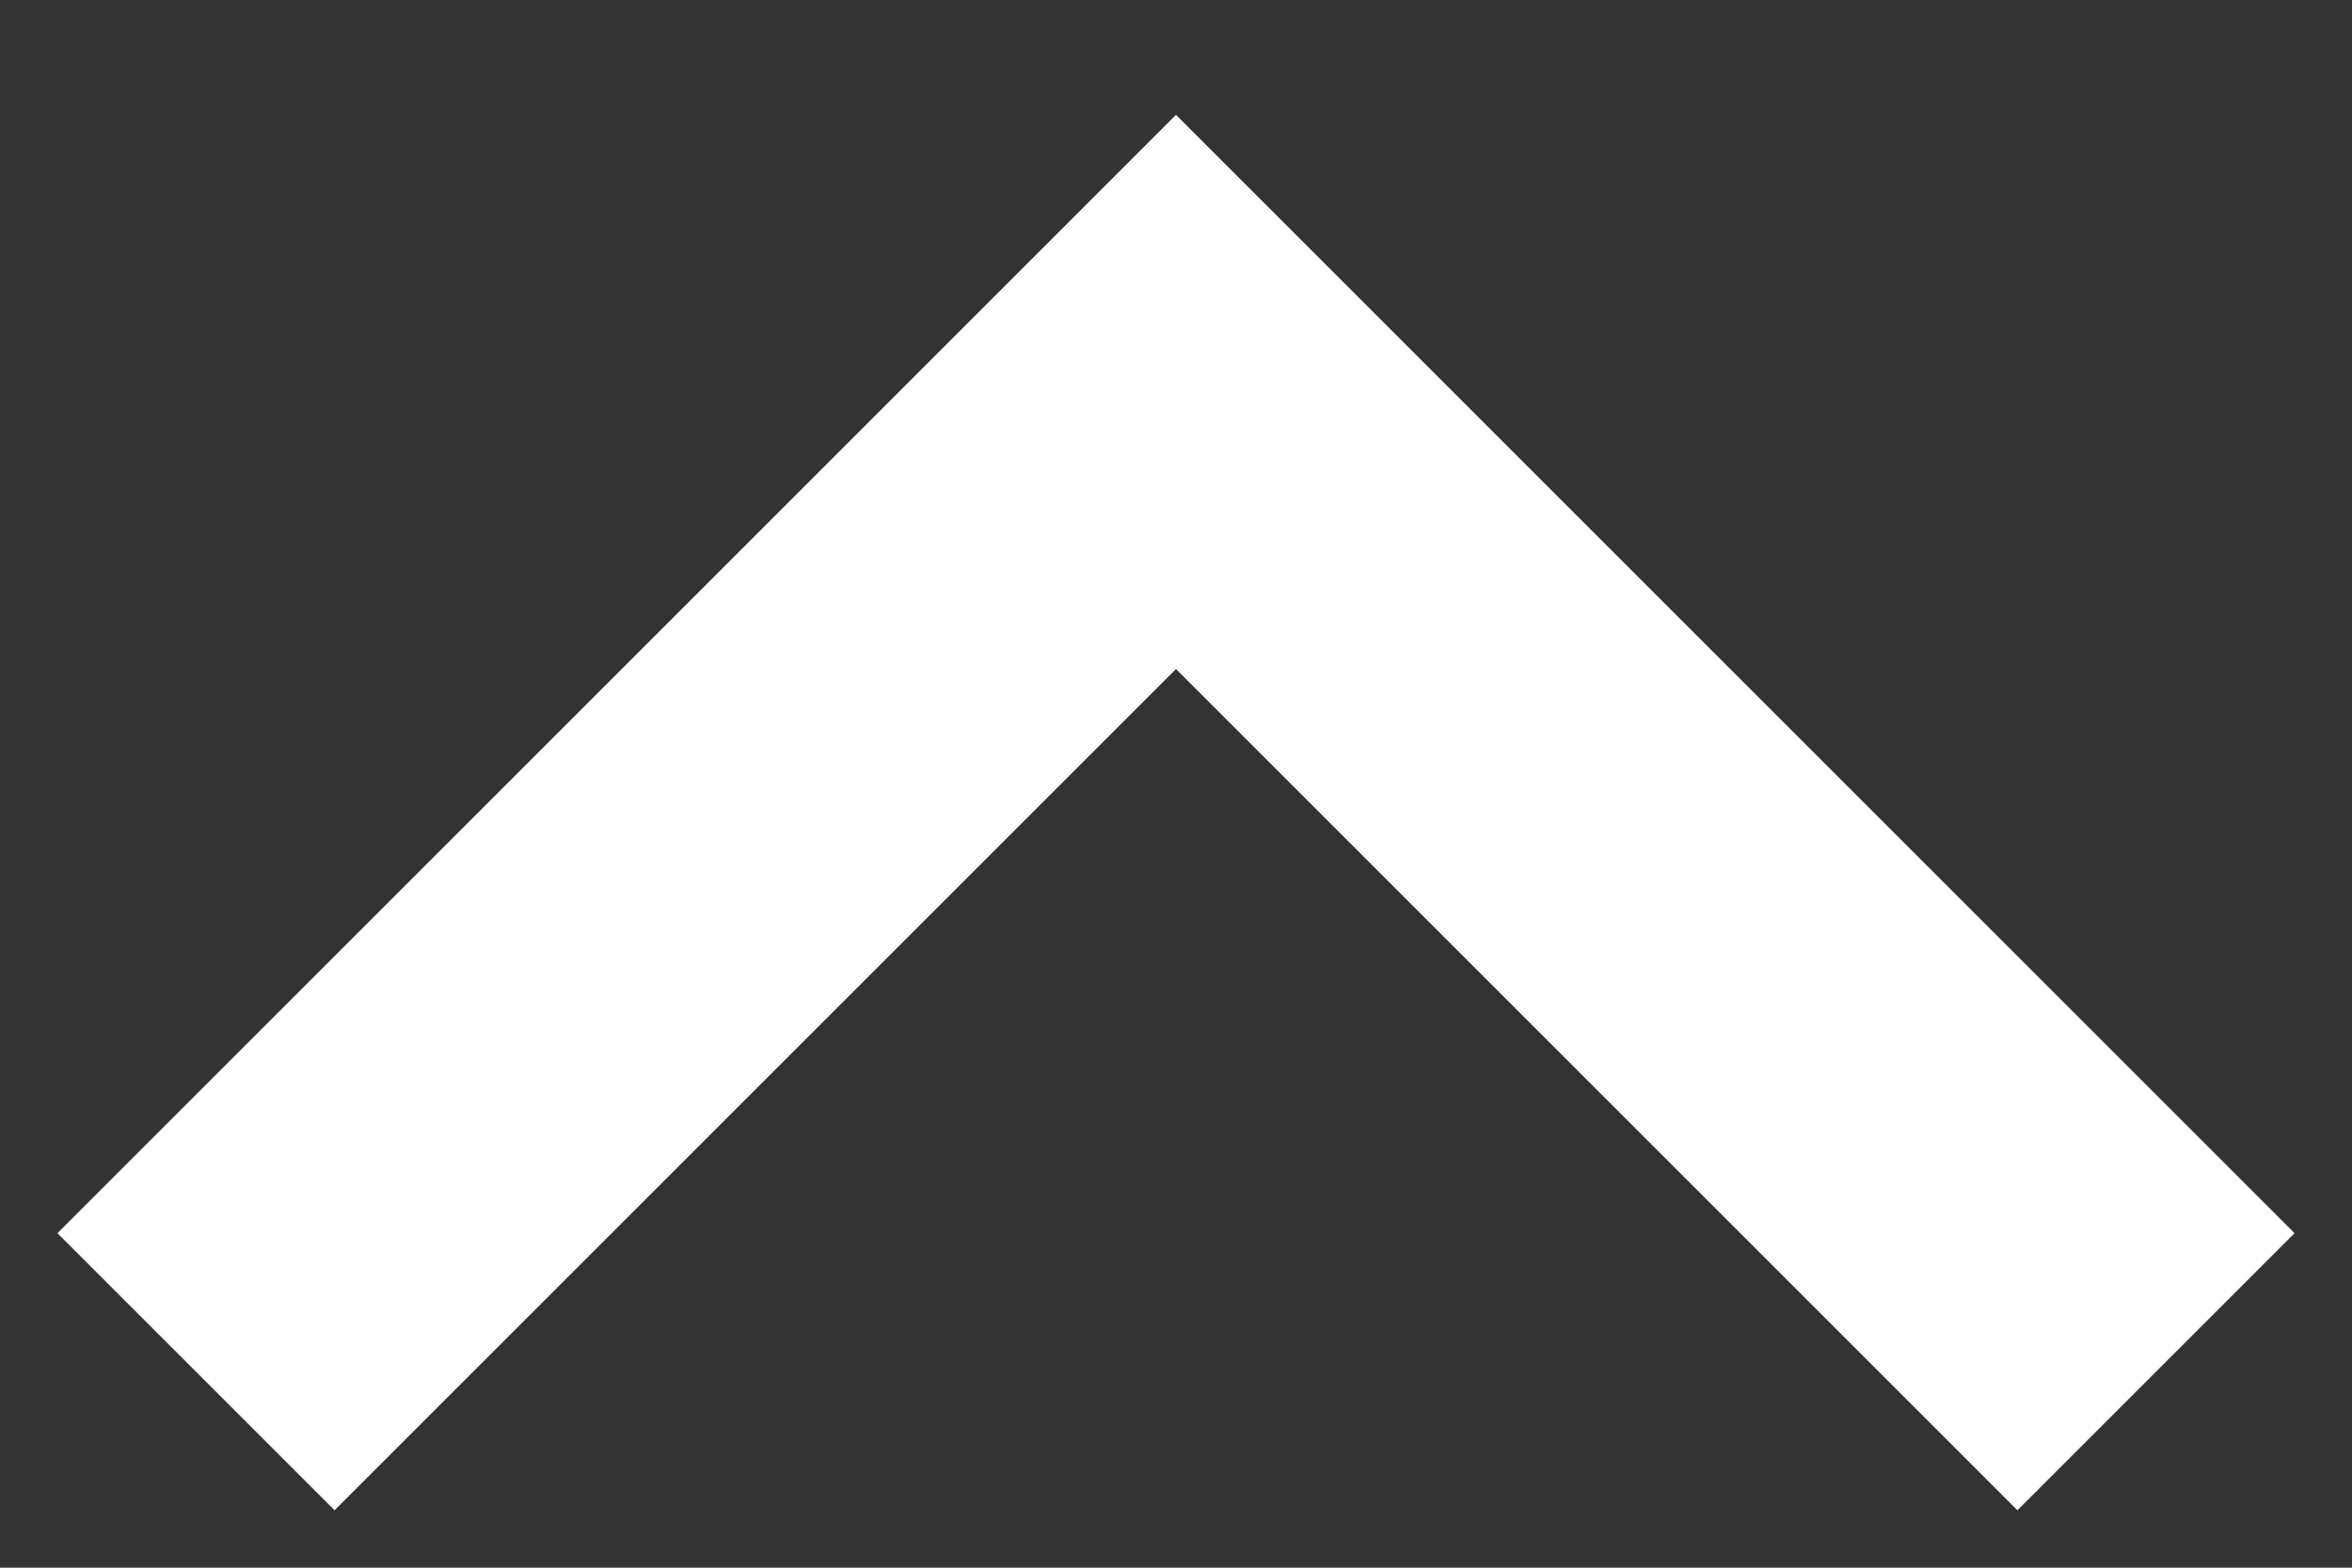 <svg width="12" height="8" viewBox="0 0 12 8" fill="none" xmlns="http://www.w3.org/2000/svg">
<rect x="0" y="0" width="12" height="8" fill="#333333" stroke="none"/>
<path d="M1.707 7.707L6 3.414L10.293 7.707L11.707 6.293L6 0.586L0.293 6.293L1.707 7.707Z" fill="white"/>
</svg>
